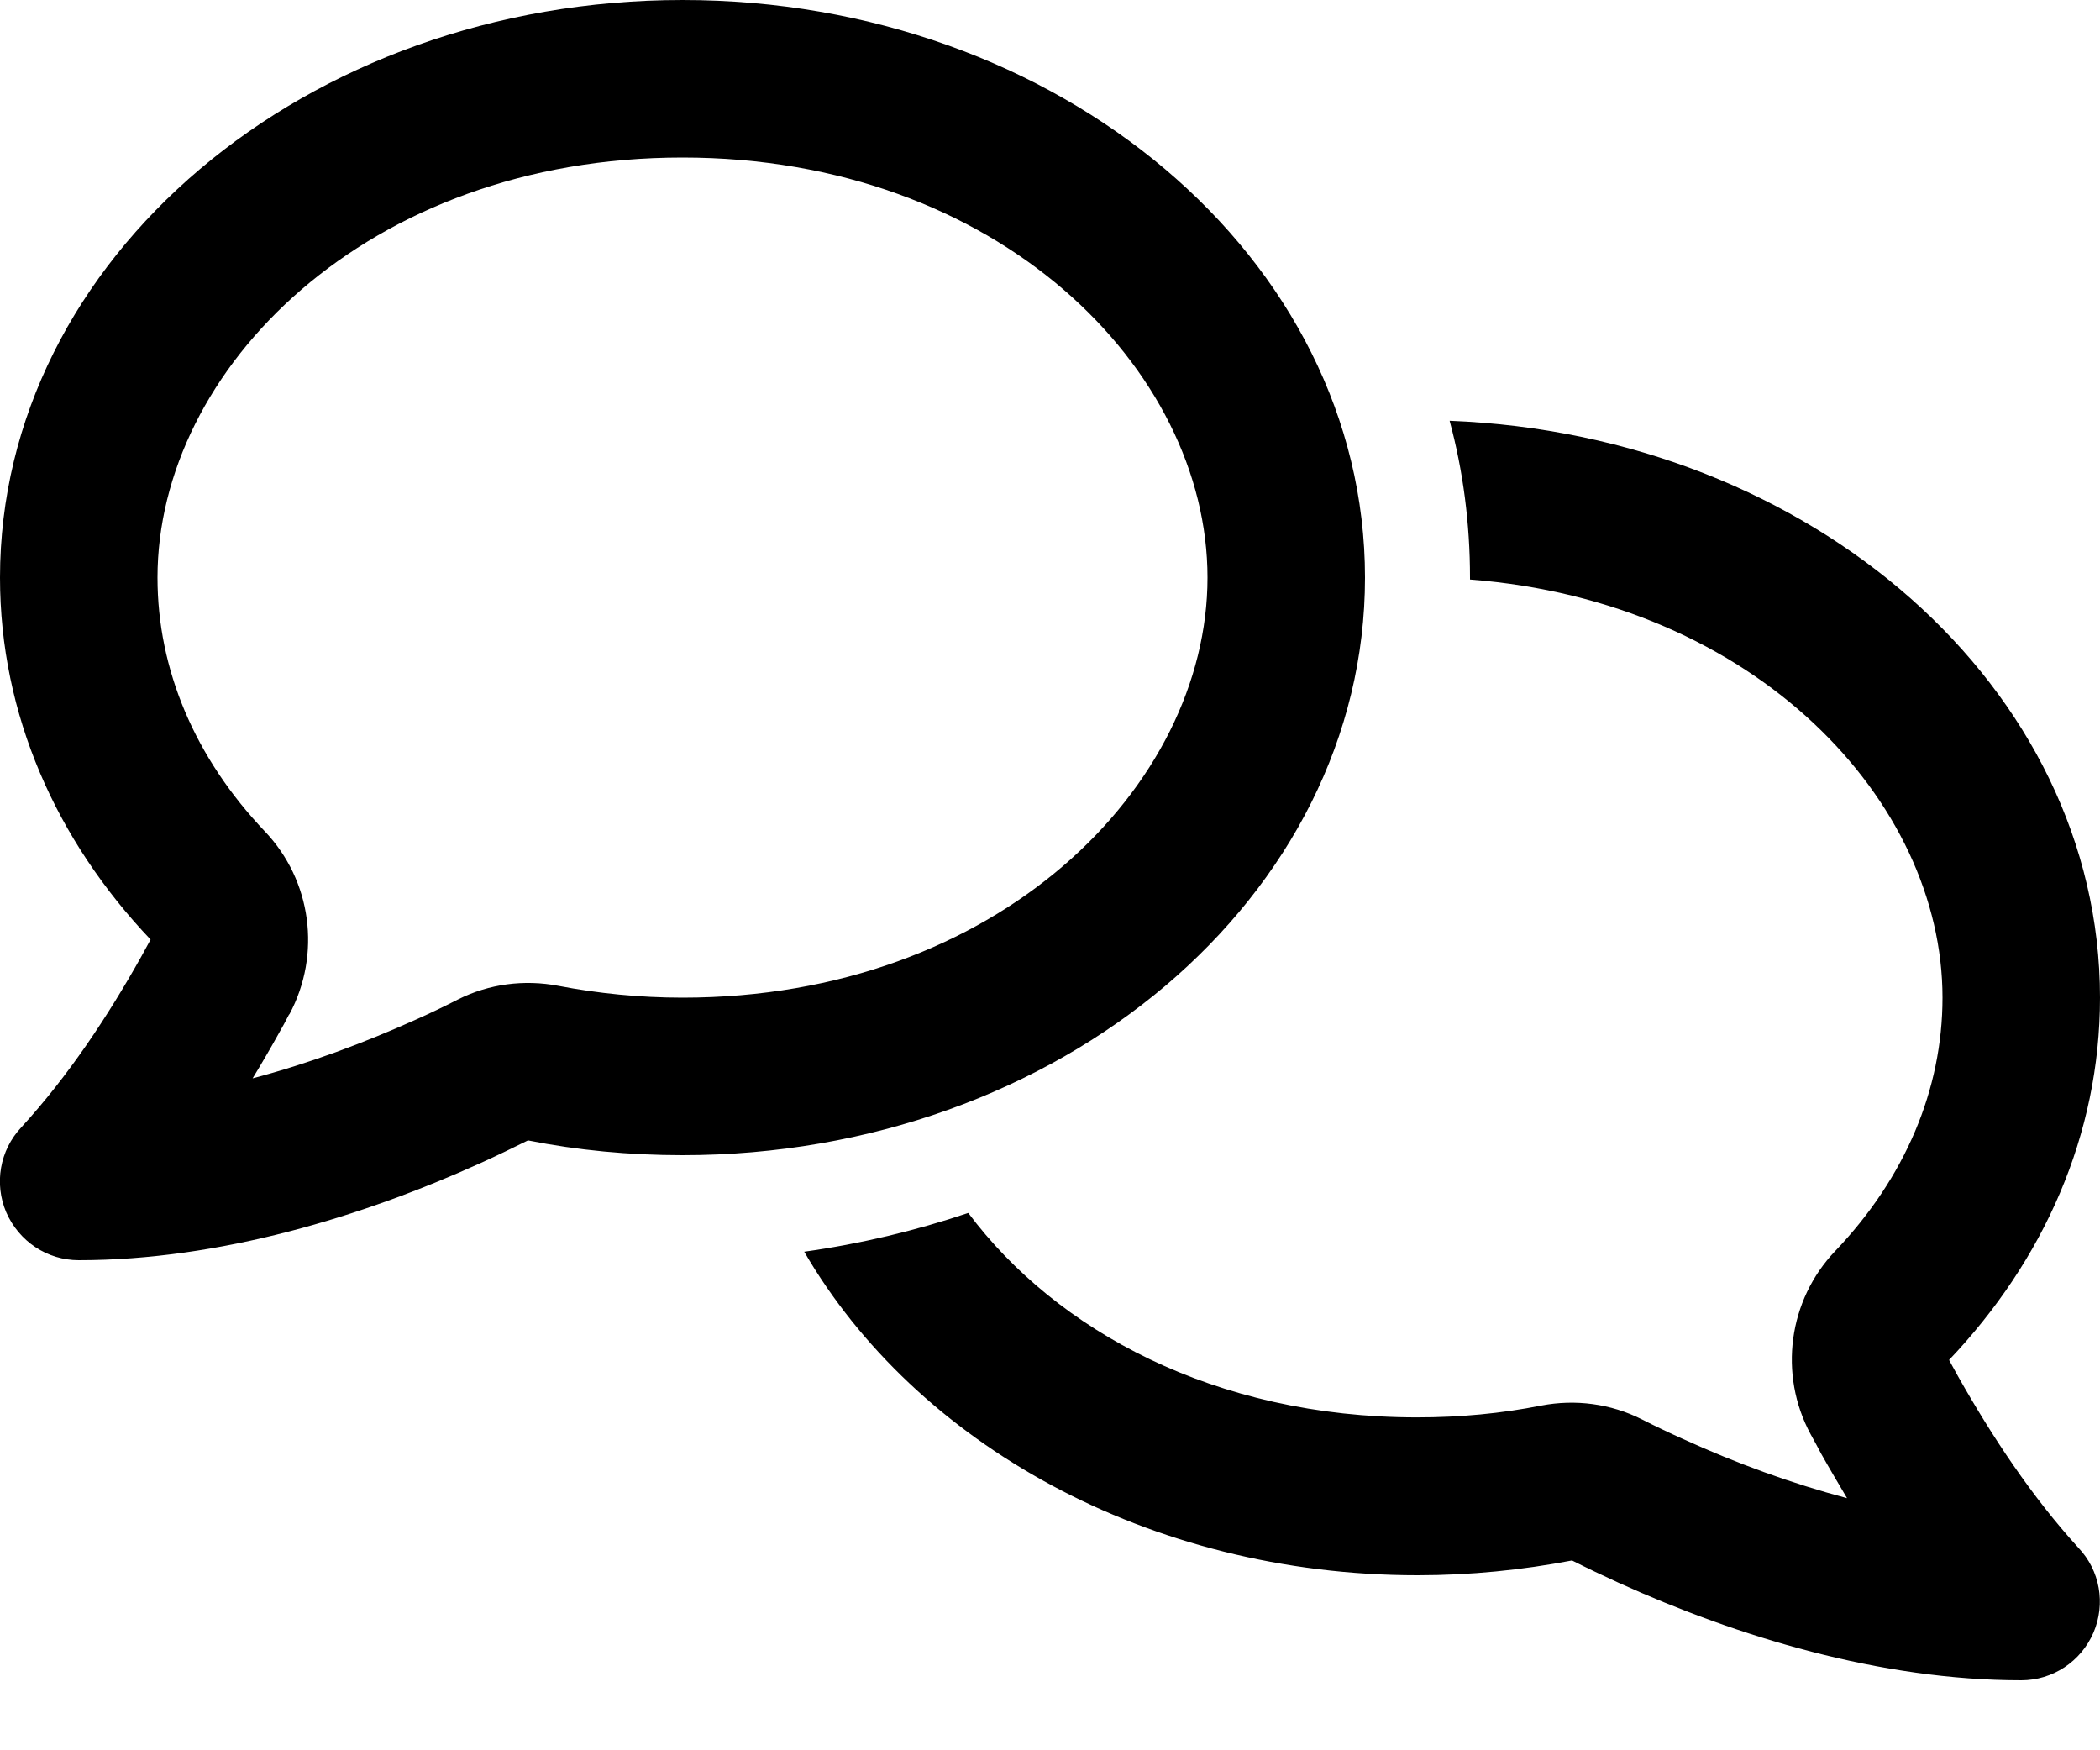 <svg width="24" height="20" viewBox="0 0 24 20" fill="none" xmlns="http://www.w3.org/2000/svg">
<path d="M3.307 11.591C3.675 10.905 3.562 10.061 3.026 9.499C2.227 8.659 1.8 7.65 1.8 6.6C1.8 4.219 4.192 1.8 7.8 1.8C11.407 1.8 13.8 4.219 13.8 6.6C13.8 8.981 11.407 11.4 7.8 11.4C7.309 11.4 6.832 11.351 6.382 11.265C5.992 11.19 5.587 11.242 5.231 11.422C5.077 11.501 4.92 11.576 4.759 11.648C4.159 11.918 3.525 12.154 2.887 12.322C2.992 12.15 3.09 11.981 3.184 11.812C3.225 11.741 3.266 11.666 3.304 11.591H3.307ZM-0 6.6C-0 8.168 0.645 9.604 1.721 10.736C1.687 10.8 1.65 10.867 1.616 10.928C1.23 11.617 0.78 12.296 0.244 12.881C-0.004 13.144 -0.068 13.526 0.071 13.852C0.217 14.186 0.54 14.4 0.9 14.4C2.512 14.4 4.144 13.901 5.501 13.286C5.681 13.204 5.861 13.117 6.034 13.031C6.6 13.144 7.192 13.2 7.8 13.2C12.109 13.2 15.6 10.245 15.6 6.6C15.6 2.955 12.109 0 7.8 0C3.491 0 -0 2.955 -0 6.6ZM16.2 18C16.807 18 17.396 17.94 17.966 17.831C18.139 17.918 18.319 18.004 18.499 18.086C19.856 18.701 21.487 19.2 23.1 19.2C23.46 19.2 23.782 18.986 23.925 18.656C24.067 18.326 24 17.944 23.752 17.685C23.22 17.1 22.77 16.421 22.38 15.731C22.346 15.668 22.309 15.604 22.275 15.54C23.355 14.404 24 12.967 24 11.4C24 7.86 20.704 4.969 16.567 4.808C16.721 5.378 16.8 5.978 16.8 6.6V6.622C20.07 6.874 22.2 9.154 22.2 11.4C22.2 12.45 21.772 13.459 20.974 14.295C20.437 14.857 20.325 15.705 20.692 16.387C20.734 16.462 20.775 16.538 20.812 16.609C20.906 16.777 21.007 16.946 21.109 17.119C20.471 16.95 19.837 16.718 19.237 16.444C19.076 16.372 18.919 16.297 18.765 16.219C18.409 16.039 18.004 15.986 17.614 16.061C17.16 16.151 16.687 16.196 16.196 16.196C13.882 16.196 12.071 15.203 11.066 13.86C10.466 14.062 9.836 14.213 9.191 14.303C10.462 16.492 13.125 18 16.2 18Z" fill="black"/>
</svg>
